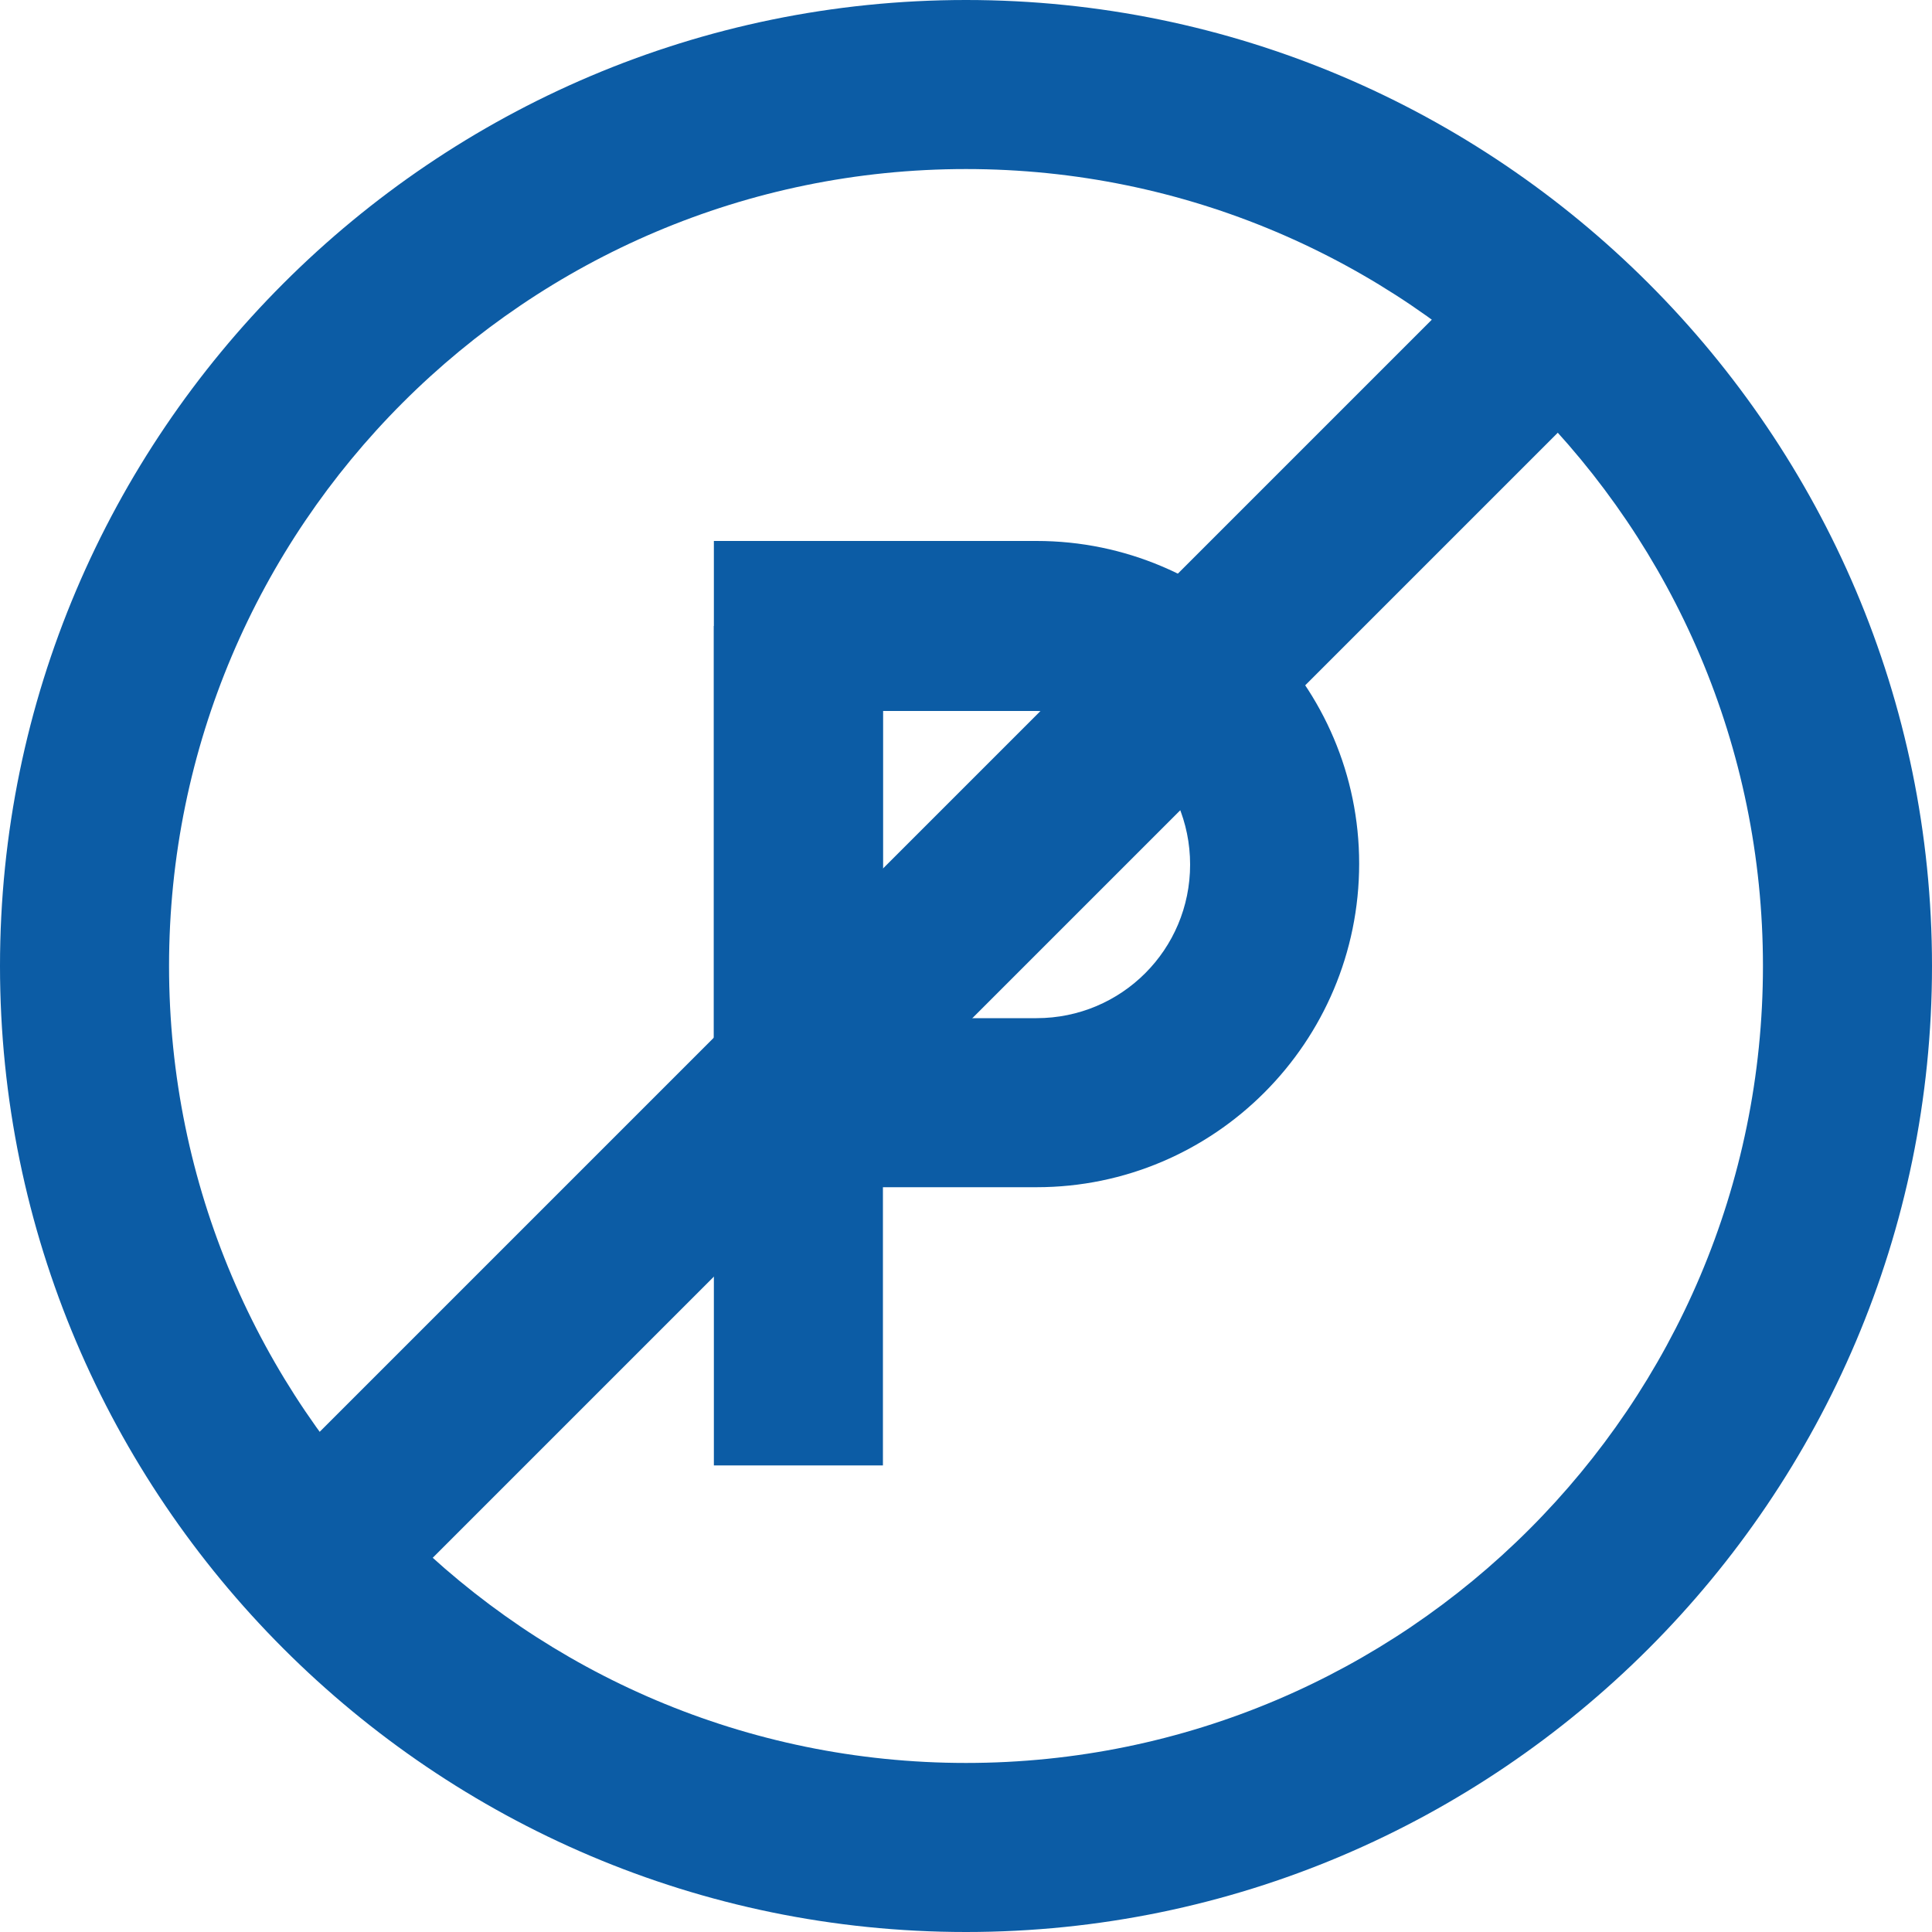 <?xml version="1.0" encoding="utf-8"?>
<!-- Generator: Adobe Illustrator 26.0.3, SVG Export Plug-In . SVG Version: 6.00 Build 0)  -->
<svg version="1.1" id="Layer_1" xmlns="http://www.w3.org/2000/svg" xmlns:xlink="http://www.w3.org/1999/xlink" x="0px" y="0px"
	 viewBox="0 0 20 20" style="enable-background:new 0 0 20 20;" xml:space="preserve">
<style type="text/css">
	.st0{fill:#E3C396;}
	.st1{fill:#A3414B;}
	.st2{fill:#F1EEE7;}
	.st3{fill:#0C5CA5;}
	.st4{fill:#2E478C;}
	.st5{clip-path:url(#SVGID_00000075842417352779878620000013008255032228366226_);}
	.st6{fill:none;stroke:#E3C396;stroke-width:5;stroke-miterlimit:10;}
	.st7{clip-path:url(#SVGID_00000039096192400607098260000003717587228450104207_);fill:#E3C396;}
	.st8{fill:none;stroke:#E3C396;stroke-width:3;stroke-miterlimit:10;}
	.st9{clip-path:url(#SVGID_00000023256731312644315880000016931464560075913601_);}
	.st10{fill:#FFFFFF;}
	.st11{fill:none;stroke:#0C5CA5;stroke-width:8;stroke-miterlimit:10;}
	.st12{fill:none;stroke:#0C5CA5;stroke-width:8;stroke-linejoin:round;stroke-miterlimit:10;}
	.st13{fill:#86353D;}
	.st14{fill:#202020;}
</style>
<g>
	<g>
		<path class="st3" d="M10,20C4.49,20,0,15.51,0,10S4.49,0,10,0c5.51,0,10,4.49,10,10S15.51,20,10,20z M10,1.75
			c-4.55,0-8.25,3.7-8.25,8.25s3.7,8.25,8.25,8.25c4.55,0,8.25-3.7,8.25-8.25S14.55,1.75,10,1.75z"/>
	</g>
	<g>
		<rect x="7.39" y="6.48" class="st3" width="1.75" height="8.69"/>
	</g>
	<g>
		<path class="st3" d="M10.73,12.29H7.39V5.6h3.34c1.84,0,3.34,1.5,3.34,3.34C14.07,10.79,12.57,12.29,10.73,12.29z M9.14,10.54
			h1.59c0.88,0,1.59-0.71,1.59-1.59c0-0.88-0.71-1.59-1.59-1.59H9.14V10.54z"/>
	</g>
	<g>
		
			<rect x="0.57" y="8.81" transform="matrix(0.707 -0.707 0.707 0.707 -4.011 9.685)" class="st3" width="18.23" height="1.75"/>
	</g>
</g>
</svg>
